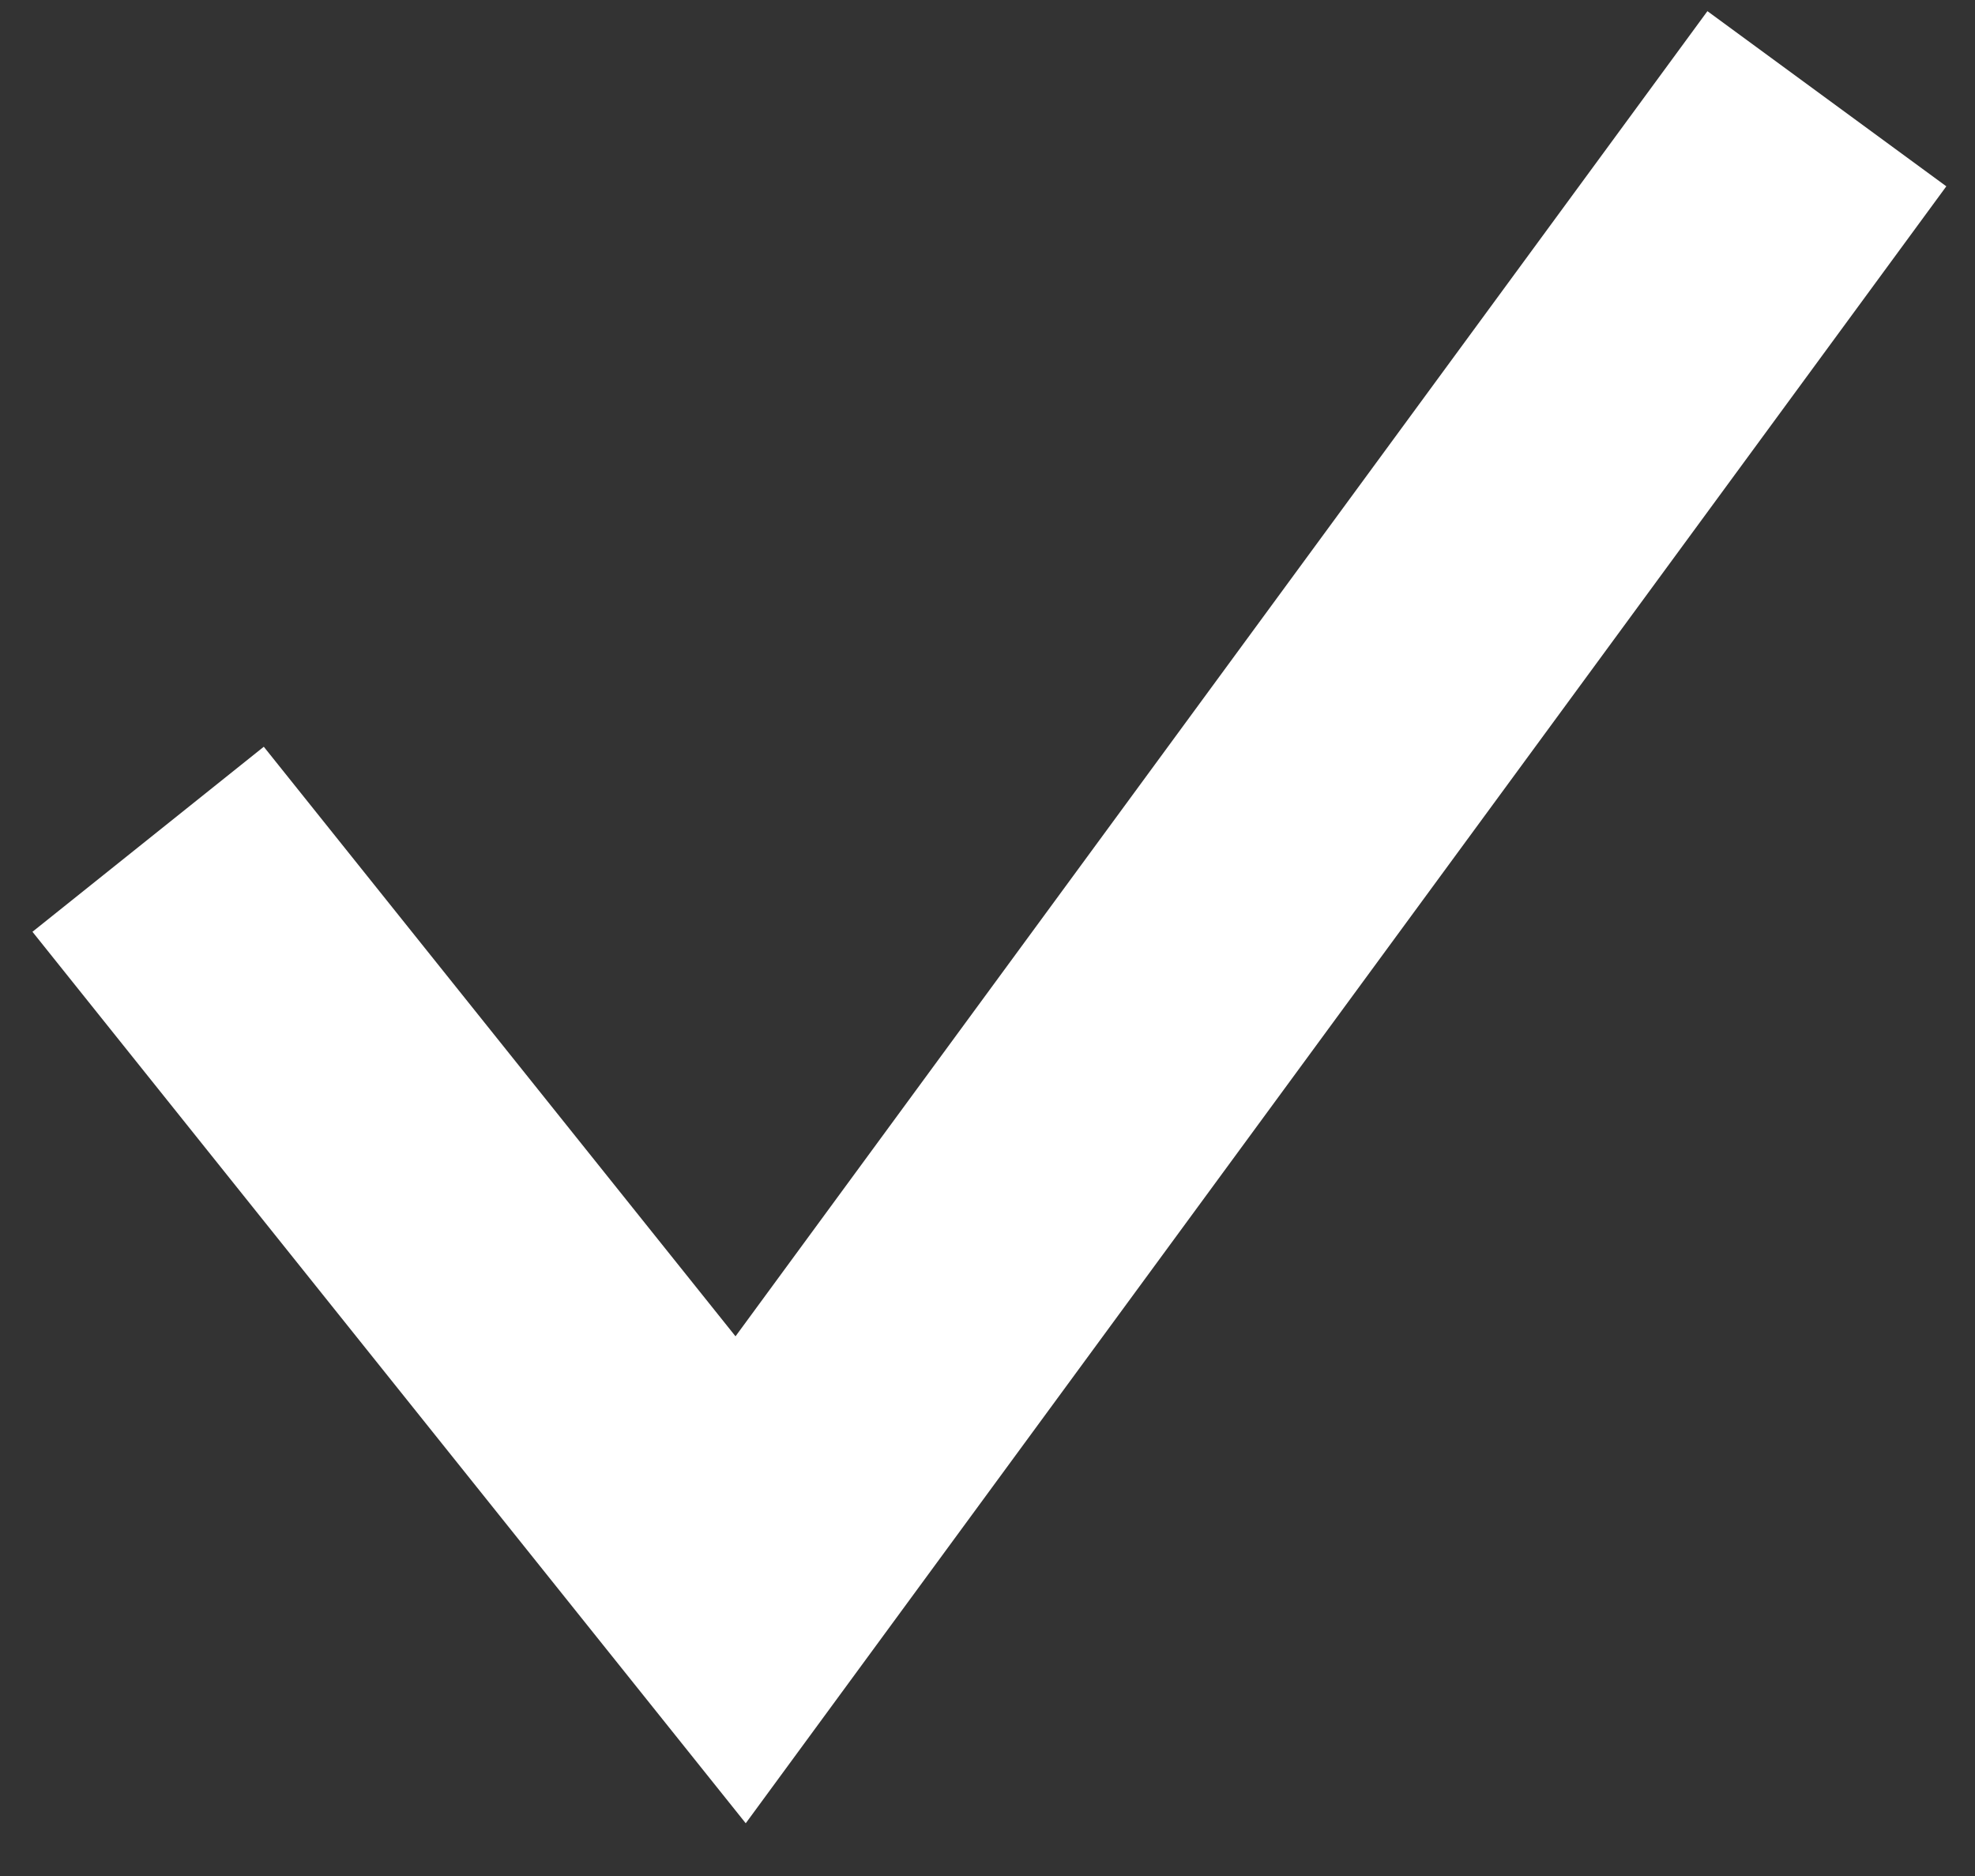 <svg width="20" height="19" viewBox="0 0 20 19" fill="none" xmlns="http://www.w3.org/2000/svg">
<rect x="0" y="0" width="20" height="19" fill="#333333" stroke="none"/>
<path d="M1.5 8.5L7.5 16L18.5 1" stroke="white" stroke-width="3"/>
</svg>
